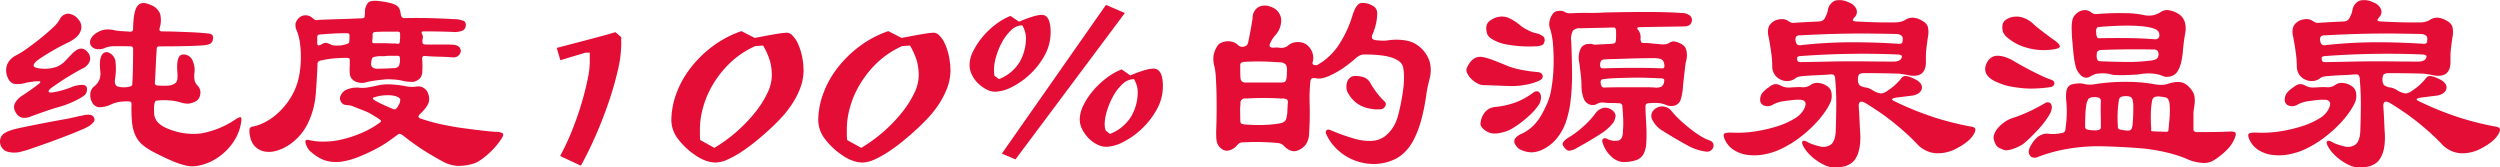 <svg xmlns="http://www.w3.org/2000/svg" width="630.051" height="42.18" viewBox="0 0 630.051 42.18">
  <g id="グループ_8022" data-name="グループ 8022" transform="translate(-580.757 -7017.58)">
    <path id="パス_27103" data-name="パス 27103" d="M604.449,7048.454a.936.936,0,0,1,0,.959,5.1,5.1,0,0,1-1.256,1.157,10.226,10.226,0,0,1-1.454.728q-1.19.53-2.843,1.189t-3.6,1.388q-1.95.728-3.735,1.355t-3.239,1.124a18.96,18.96,0,0,1-2.115.628,6.433,6.433,0,0,1-3.7,0,2.564,2.564,0,0,1-1.586-1.587,2.59,2.59,0,0,1,.43-2.578q.892-1.056,4.462-1.785,2.115-.461,5.024-1.024t5.421-1.025q1.586-.263,3.173-.627t2.38-.5a4.155,4.155,0,0,1,1.818-.1A1.307,1.307,0,0,1,604.449,7048.454Zm-1.454-16.328a2.334,2.334,0,0,1,.363,2.149,3.551,3.551,0,0,1-2.016,1.884q-1.125.6-3.107,1.785t-4.5,2.975q-.728.53-.727.925t1.256.2a21.935,21.935,0,0,0,4.429-1.256,7.471,7.471,0,0,1,3.008-.6q.892.133.959.86a1.912,1.912,0,0,1-.727,1.851,10.892,10.892,0,0,1-1.322.826q-.793.43-1.686.826t-1.718.694q-.828.3-1.355.43-1.455.4-3.371,1.058t-3.9,1.388a4.022,4.022,0,0,1-2.281.33,2.682,2.682,0,0,1-1.686-1.521,2.332,2.332,0,0,1-.165-1.983,5.035,5.035,0,0,1,2.016-2.115q.793-.529,1.653-1.124t1.652-1.19q1.322-.925,1.157-1.124t-1.62-.066q-.332.067-.859.132t-1.19.2a6.464,6.464,0,0,1-3.107.231,2.507,2.507,0,0,1-1.388-1.421,4.366,4.366,0,0,1-.232-3.339,4.607,4.607,0,0,1,2.347-2.412,22.552,22.552,0,0,0,2.776-1.752q1.718-1.222,3.4-2.577t3.041-2.645a7.84,7.84,0,0,0,1.686-2.017,2.453,2.453,0,0,1,2.115-1.487,3.525,3.525,0,0,1,2.645,1.487,2.778,2.778,0,0,1,.5,2.975q-.63,1.653-3.338,2.909-1.919.926-3.735,1.983t-3.272,2.049q-1.521,1.058-1.454,1.686t2.049.76a9.342,9.342,0,0,0,1.587,0,9.649,9.649,0,0,0,1.983-.4,3.48,3.48,0,0,0,.925-.429q.462-.3.925-.628.529-.528,1.058-1.09t1.057-1.091Q601.275,7029.813,602.995,7032.125Zm38.473,17.849a12,12,0,0,1-1.157,3.372,13.359,13.359,0,0,1-2.049,2.909,15.082,15.082,0,0,1-2.71,2.314,12.907,12.907,0,0,1-3.074,1.521,13.611,13.611,0,0,1-2.314.562,7.125,7.125,0,0,1-2.512-.132,19.551,19.551,0,0,1-3.239-1.058q-1.851-.76-4.561-2.148a15.51,15.51,0,0,1-3.173-2.016,6.916,6.916,0,0,1-1.818-2.413,10.593,10.593,0,0,1-.826-3.273,36.3,36.3,0,0,1-.132-4.594.585.585,0,0,0-.661-.661,11.042,11.042,0,0,0-2.248.1,8.2,8.2,0,0,0-2.049.562,6.889,6.889,0,0,1-3.239.793,2.188,2.188,0,0,1-1.719-1.189,3.781,3.781,0,0,1-.463-2.249,2.486,2.486,0,0,1,.859-1.718,4.5,4.5,0,0,0,1.421-1.786,4.4,4.4,0,0,0,.231-2.115q-.331-2.975.4-4.1a1.349,1.349,0,0,1,1.984-.463,2.753,2.753,0,0,1,1.421,1.95,15.573,15.573,0,0,1-.1,4.595q-.2,1.454.628,1.851a6.206,6.206,0,0,0,3.206,0,.624.624,0,0,0,.529-.661q.131-2.246.165-4.561t.033-4.231a.584.584,0,0,0-.661-.661q-2.379-.065-3.966-.033a6.3,6.3,0,0,0-2.314.364,3.819,3.819,0,0,1-2.413.33,2.018,2.018,0,0,1-1.322-.925,1.738,1.738,0,0,1,0-1.553,3.6,3.6,0,0,1,1.553-1.62,5.23,5.23,0,0,1,2.115-.793,6.97,6.97,0,0,1,2.446.2,11.62,11.62,0,0,0,1.752.2q1.156.068,2.083.133.727,0,.727-.661.065-4.493,1.091-5.817t3.338-.264a4.009,4.009,0,0,1,2.38,2.248,6.493,6.493,0,0,1-.133,3.636q-.2.793.661.793,1.785,0,3.636.066t3.438.132q1.587.067,2.81.166t1.818.165a1.563,1.563,0,0,1,.959.43,1.469,1.469,0,0,1,.1,1.091,1.412,1.412,0,0,1-.628,1.024,4.62,4.62,0,0,1-1.752.43q-1.653.134-4.429.2t-6.677.066q-.661,0-.661.595-.133,1.984-.232,4.23t-.231,4.364a.6.6,0,0,0,.595.661,17.46,17.46,0,0,0,2.81.034,3.3,3.3,0,0,0,1.586-.5,1.529,1.529,0,0,0,.661-1.059,7.947,7.947,0,0,0,.033-1.652q-.4-4.627,1.454-4.628a2.453,2.453,0,0,1,2.214,1.224,5.617,5.617,0,0,1,.628,3.338,5.957,5.957,0,0,0,.066,2.115,3.68,3.68,0,0,0,.793,1.257,2.4,2.4,0,0,1,.595,2.115,2.292,2.292,0,0,1-1.19,1.785,5.141,5.141,0,0,1-1.851.562,6.62,6.62,0,0,1-2.049-.364,13.75,13.75,0,0,0-2.644-.462,16.9,16.9,0,0,0-3.305.065q-.728.134-.595,2.91a3.71,3.71,0,0,0,1.025,2.644,7.376,7.376,0,0,0,2.479,1.521,16.37,16.37,0,0,0,8.263,1.19,22.432,22.432,0,0,0,8.594-3.438q1.19-.793,1.488-.627T641.468,7049.974Z" transform="translate(0 -1.215)" fill="#e30d36"/>
    <path id="パス_27104" data-name="パス 27104" d="M798.062,7024.471a1.386,1.386,0,0,1-.793,1.124,5.472,5.472,0,0,1-2.578.33q-1.653-.065-3.5-.1t-3.768-.033q-.728,0-.331.727a1.446,1.446,0,0,1,.132,1.124,2.49,2.49,0,0,0,0,1.19q.131.265.859.265h4.3q1.983,0,2.645.066,1.718.2,1.785,1.521a1.428,1.428,0,0,1-.5,1.123,1.765,1.765,0,0,1-1.487.529q-1.72-.133-3.471-.166t-3.338-.166c-.4-.043-.651-.01-.76.1a1.309,1.309,0,0,0-.165.827,17.663,17.663,0,0,1,.033,2.842,2.93,2.93,0,0,1-.43,1.653,3.078,3.078,0,0,1-1.884,1.09,10.347,10.347,0,0,1-3.008-.363,15.218,15.218,0,0,0-2.413-.265,10.912,10.912,0,0,0-2.215.066q-1.388.134-2.446.3a16.591,16.591,0,0,0-1.983.429,3.911,3.911,0,0,1-1.818-.033,2.794,2.794,0,0,1-1.752-1.157,2.59,2.59,0,0,1-.3-.859,12.232,12.232,0,0,1-.033-2.181V7033c0-.219-.056-.363-.165-.429a2.562,2.562,0,0,0-.959-.1q-1.058,0-2.446.1a23.9,23.9,0,0,0-2.776.363q-.662.133-.926.2a1.607,1.607,0,0,0-.694.3,1.465,1.465,0,0,0-.165.892q-.067,1.522-.165,3.207t-.231,3.4a20.709,20.709,0,0,1-2.215,8.4,13.785,13.785,0,0,1-4.594,5.09,10.831,10.831,0,0,1-3.536,1.554,6.144,6.144,0,0,1-2.975,0,4.435,4.435,0,0,1-2.148-1.321,4.815,4.815,0,0,1-1.123-2.414,5.3,5.3,0,0,1-.132-1.917.88.88,0,0,1,.727-.529,11.38,11.38,0,0,0,3.041-1.059,14.8,14.8,0,0,0,3.074-2.082,18.072,18.072,0,0,0,2.743-3.008,16.9,16.9,0,0,0,2.049-3.7,16.287,16.287,0,0,0,.925-3.339,24.837,24.837,0,0,0,.364-3.867,27.324,27.324,0,0,0-.2-3.834,12.982,12.982,0,0,0-.826-3.3,3.165,3.165,0,0,1-.3-1.852,2.923,2.923,0,0,1,.958-1.454,2.3,2.3,0,0,1,1.488-.562,2.591,2.591,0,0,1,1.686.562,3.562,3.562,0,0,0,.628.5,1.1,1.1,0,0,0,.892.1q2.71-.132,5.388-.2t5.322-.2a1.764,1.764,0,0,0,.892-.132.766.766,0,0,0,.166-.595,2,2,0,0,1,.033-.331,2.889,2.889,0,0,0,.033-.463,3.441,3.441,0,0,1,.892-2.511q.759-.6,3.074-.265a23.215,23.215,0,0,1,2.38.43,5.758,5.758,0,0,1,1.487.562,1.983,1.983,0,0,1,.793.793,4.532,4.532,0,0,1,.364,1.19,2.211,2.211,0,0,0,.33,1.058,1.026,1.026,0,0,0,.727.2q3.9-.065,7.007.033t5.222.231a6.719,6.719,0,0,1,2.71.5A1.227,1.227,0,0,1,798.062,7024.471Zm9.188,28.095a16.526,16.526,0,0,1-1.686,2.28,21.042,21.042,0,0,1-1.983,1.983,18.438,18.438,0,0,1-1.983,1.521,5.877,5.877,0,0,1-1.752.826,13.375,13.375,0,0,1-4.033.5,9.034,9.034,0,0,1-3.768-1.223q-3.372-1.849-5.619-3.371t-3.967-2.909q-.991-.793-1.388-.463-1.323.992-2.611,1.884a24.261,24.261,0,0,1-2.413,1.488,45.591,45.591,0,0,1-5.156,2.413,19.526,19.526,0,0,1-3.9,1.09,9.721,9.721,0,0,1-3.206,0,7.779,7.779,0,0,1-2.611-.924,13.54,13.54,0,0,1-2.181-1.554,3.955,3.955,0,0,1-.925-1.223q-.53-1.124-.364-1.521t1.091-.133a15.085,15.085,0,0,0,3.537.331,18.427,18.427,0,0,0,4.2-.462,28.5,28.5,0,0,0,4.991-1.586,21.89,21.89,0,0,0,4.858-2.71,1.049,1.049,0,0,0,.364-.4c.022-.088-.122-.242-.43-.463q-.661-.462-1.223-.793t-1.223-.727a14.321,14.321,0,0,0-1.719-.761q-1.125-.429-2.446-.958a3.456,3.456,0,0,0-1.223-.3,4.859,4.859,0,0,1-1.091-.166,1.622,1.622,0,0,1-.859-.925,1.405,1.405,0,0,1,.033-1.355,2.839,2.839,0,0,1,1.091-1.289,6.385,6.385,0,0,1,3.768-.661,8.284,8.284,0,0,0,1.818-.066q.892-.133,3.008-.6a11.925,11.925,0,0,1,3.14-.166,24.208,24.208,0,0,1,3.867.5,8.324,8.324,0,0,0,2.578,0,2.318,2.318,0,0,1,1.554.331,2.518,2.518,0,0,1,1.157,1.322,3.948,3.948,0,0,1,.265,2.148,5.221,5.221,0,0,1-1.124,1.95,7.54,7.54,0,0,1-.562.628l-.628.628q-.793.793.331,1.124a44.354,44.354,0,0,0,5.156,1.421q2.643.563,4.958.893,2.975.4,5.222.661t3.5.33a3.263,3.263,0,0,1,1.719.364Q807.712,7051.772,807.25,7052.565Zm-38.473-25.781a.542.542,0,0,0-.132-.4,1.209,1.209,0,0,0-.727-.132q-1.918,0-3.536.1t-3.14.231q-.6,0-.595.727v1.322c0,.441.088.673.264.693a2.133,2.133,0,0,0,.991-.363,1.72,1.72,0,0,1,1.058-.265,3.809,3.809,0,0,1,1.19.463,3.95,3.95,0,0,0,1.62.2,6.644,6.644,0,0,0,2.346-.4q.528-.132.595-.5A12.766,12.766,0,0,0,768.777,7026.785Zm12.692,5.685c0-.22-.056-.364-.165-.43a1.789,1.789,0,0,0-.76-.1H778.99a7.08,7.08,0,0,0-1.091.066,6.494,6.494,0,0,1-1.157.033,5.153,5.153,0,0,0-1.289.1,2,2,0,0,0-.893.3,2.7,2.7,0,0,0-.3,1.157,1.356,1.356,0,0,0,.232,1.19,2.034,2.034,0,0,0,1.487.4q1.123,0,1.983-.033t1.983-.1a1.519,1.519,0,0,0,1.289-.562A4.131,4.131,0,0,0,781.469,7032.469Zm.066-5.817a1.053,1.053,0,0,0-.132-.661,1.386,1.386,0,0,0-.793-.132H778q-1.288,0-2.545.066-.86,0-.86.661v.627a7.276,7.276,0,0,1-.066.827c-.044.354-.023.562.066.628a.8.8,0,0,0,.463.1h1.983q1.057,0,2.38.066h.628a3.259,3.259,0,0,1,.628.066q.528.067.661-.1a1.571,1.571,0,0,0,.132-.826,3.418,3.418,0,0,0,.066-.661Zm-.463,17.848a2.6,2.6,0,0,0,.5-1.52q-.1-.462-.959-.794a6.968,6.968,0,0,0-2.512-.3,10.26,10.26,0,0,0-3.041.5c-.309.089-.441.2-.4.331s.242.309.595.529q.925.531,2.016,1.024t2.479,1.091a.845.845,0,0,0,.661,0A2.165,2.165,0,0,0,781.073,7044.5Z" transform="translate(-99.94 -0.302)" fill="#e30d36"/>
    <path id="パス_27105" data-name="パス 27105" d="M960.429,7041.757a30.038,30.038,0,0,1-.892,6.577,81.151,81.151,0,0,1-2.347,8.1q-1.455,4.231-3.272,8.362t-3.669,7.438l-5.222-2.446a61.818,61.818,0,0,0,3.107-6.677q1.388-3.5,2.347-6.775t1.487-5.917a22.388,22.388,0,0,0,.529-4.033v-2.644h-1.058q-1.521.464-2.875.86t-3.47,1.058l-.926-3.107q2.247-.595,4.165-1.091T952,7040.5q1.751-.461,3.47-.925t3.5-.991l1.454,1.255Z" transform="translate(-223.107 -12.895)" fill="#e30d36"/>
    <path id="パス_27106" data-name="パス 27106" d="M1052.31,7048.012a12.684,12.684,0,0,1-.826,4.23,21.37,21.37,0,0,1-2.809,5.09,20.278,20.278,0,0,1-1.719,2.115q-1.19,1.323-2.81,2.843t-3.5,3.074a46.23,46.23,0,0,1-3.768,2.81,25.8,25.8,0,0,1-3.636,2.049,7.754,7.754,0,0,1-3.14.793,7.573,7.573,0,0,1-2.413-.463,10.653,10.653,0,0,1-2.743-1.454,17.452,17.452,0,0,1-4.165-3.9,7.8,7.8,0,0,1-1.785-4.825,19.609,19.609,0,0,1,1.19-6.545,23.952,23.952,0,0,1,3.47-6.412,28.877,28.877,0,0,1,5.553-5.553,26.457,26.457,0,0,1,7.437-3.967l3.372,1.719q4.031-.793,5.784-1.058a19.858,19.858,0,0,1,2.347-.265,2.13,2.13,0,0,1,1.421.761,7.062,7.062,0,0,1,1.355,2.049,15.275,15.275,0,0,1,.991,3.074A17.653,17.653,0,0,1,1052.31,7048.012Zm-8,1.19a13.952,13.952,0,0,0-.462-3.8,18.993,18.993,0,0,0-1.719-3.867l-1.983.132a22.322,22.322,0,0,0-6.578,4.462,25.935,25.935,0,0,0-4.33,5.619,23.117,23.117,0,0,0-2.347,5.751,20.516,20.516,0,0,0-.694,4.792v1.455q0,.728.066,1.587l3.57,1.983a38.481,38.481,0,0,0,10.345-9.024,24.816,24.816,0,0,0,3.041-4.825A10.25,10.25,0,0,0,1044.311,7049.2Z" transform="translate(-269.045 -12.473)" fill="#e30d36"/>
    <path id="パス_27107" data-name="パス 27107" d="M1148.2,7048.012a12.686,12.686,0,0,1-.826,4.23,21.375,21.375,0,0,1-2.809,5.09,20.262,20.262,0,0,1-1.719,2.115q-1.19,1.323-2.809,2.843t-3.5,3.074a46.3,46.3,0,0,1-3.768,2.81,25.777,25.777,0,0,1-3.636,2.049,7.752,7.752,0,0,1-3.14.793,7.576,7.576,0,0,1-2.413-.463,10.66,10.66,0,0,1-2.744-1.454,17.455,17.455,0,0,1-4.165-3.9,7.8,7.8,0,0,1-1.785-4.825,19.611,19.611,0,0,1,1.19-6.545,23.947,23.947,0,0,1,3.47-6.412,28.864,28.864,0,0,1,5.553-5.553,26.449,26.449,0,0,1,7.437-3.967l3.371,1.719q4.032-.793,5.784-1.058a19.87,19.87,0,0,1,2.347-.265,2.129,2.129,0,0,1,1.421.761,7.06,7.06,0,0,1,1.355,2.049,15.275,15.275,0,0,1,.992,3.074A17.654,17.654,0,0,1,1148.2,7048.012Zm-8,1.19a13.946,13.946,0,0,0-.463-3.8,18.991,18.991,0,0,0-1.719-3.867l-1.983.132a22.327,22.327,0,0,0-6.578,4.462,25.943,25.943,0,0,0-4.33,5.619,23.126,23.126,0,0,0-2.347,5.751,20.526,20.526,0,0,0-.694,4.792v1.455q0,.728.066,1.587l3.569,1.983a38.458,38.458,0,0,0,10.346-9.024,24.8,24.8,0,0,0,3.041-4.825A10.247,10.247,0,0,0,1140.2,7049.2Z" transform="translate(-327.912 -12.473)" fill="#e30d36"/>
    <path id="パス_27108" data-name="パス 27108" d="M1234.1,7027.65a11.9,11.9,0,0,1-1.487,5.816,19.457,19.457,0,0,1-8.264,8,9.785,9.785,0,0,1-4.2,1.19,4.766,4.766,0,0,1-2.248-.595,9.141,9.141,0,0,1-2.082-1.521,7.531,7.531,0,0,1-1.554-2.148,5.749,5.749,0,0,1-.595-2.545,7.738,7.738,0,0,1,.926-3.437,18.879,18.879,0,0,1,2.38-3.6,19.452,19.452,0,0,1,3.305-3.14,15.9,15.9,0,0,1,3.7-2.115l2.182,1.454a28.6,28.6,0,0,1,3.867-1.42,8.532,8.532,0,0,1,1.818-.3Q1234.1,7023.288,1234.1,7027.65Zm-6.214,1.455a6.5,6.5,0,0,0-.926-3.173,4.013,4.013,0,0,0-2.809,1.223,12.219,12.219,0,0,0-2.248,2.942,17.387,17.387,0,0,0-1.521,3.669,12.363,12.363,0,0,0-.562,3.338c0,.222.01.475.033.76a6.125,6.125,0,0,0,.1.76l1.124.859a10.558,10.558,0,0,0,5.288-4.429A12.2,12.2,0,0,0,1227.889,7029.1Zm24.922-6.281-27.566,36.887-3.437-1.455,26.244-37.482Zm9.585,18.443a11.873,11.873,0,0,1-1.553,5.884,20.074,20.074,0,0,1-3.768,4.859,19.67,19.67,0,0,1-4.66,3.305,9.872,9.872,0,0,1-4.3,1.223,5.153,5.153,0,0,1-2.314-.6,7.859,7.859,0,0,1-2.148-1.586,9.2,9.2,0,0,1-1.586-2.215,5.36,5.36,0,0,1-.628-2.479,8.264,8.264,0,0,1,.926-3.57,17.313,17.313,0,0,1,2.446-3.7,21.348,21.348,0,0,1,3.4-3.207,15.449,15.449,0,0,1,3.8-2.148l2.182,1.521a31.077,31.077,0,0,1,3.933-1.422,8.68,8.68,0,0,1,1.884-.3Q1262.4,7036.839,1262.4,7041.268Zm-6.346,1.521a5.775,5.775,0,0,0-.231-1.686,9.052,9.052,0,0,0-.694-1.62,4.239,4.239,0,0,0-2.875,1.223,11.578,11.578,0,0,0-2.347,3.008,19.229,19.229,0,0,0-1.586,3.735,11.9,11.9,0,0,0-.595,3.4,5.665,5.665,0,0,0,.066.793,3.389,3.389,0,0,0,.2.793l1.057.86a10.8,10.8,0,0,0,5.421-4.5A12.155,12.155,0,0,0,1256.05,7042.789Z" transform="translate(-388.566 -1.961)" fill="#e30d36"/>
    <path id="パス_27109" data-name="パス 27109" d="M1427.425,7037.952q-.265,1.124-.529,2.214a25.715,25.715,0,0,0-.463,2.545,49.165,49.165,0,0,1-1.322,6.479,24.938,24.938,0,0,1-1.818,4.727,12.39,12.39,0,0,1-2.247,3.14,9.332,9.332,0,0,1-2.479,1.785,12.342,12.342,0,0,1-5.387,1.223,13.6,13.6,0,0,1-5.024-.991,13.313,13.313,0,0,1-4.165-2.678,11.7,11.7,0,0,1-2.744-3.834.869.869,0,0,1,.033-.958q.3-.363.958-.1a53.082,53.082,0,0,0,5.851,2.116,13.944,13.944,0,0,0,4.5.627,6.168,6.168,0,0,0,3.371-1.123,9.1,9.1,0,0,0,2.546-3.074,11.147,11.147,0,0,0,.859-2.347q.4-1.488.727-3.173t.529-3.272a21.75,21.75,0,0,0,.2-2.578,15.01,15.01,0,0,0-.231-3.106,3.013,3.013,0,0,0-1.62-1.785q-2.248-1.323-8.131-1.322a2.771,2.771,0,0,0-1.256.3,4.35,4.35,0,0,0-1.124.827,36.015,36.015,0,0,1-2.975,2.313,22.45,22.45,0,0,1-3.57,1.983,8.357,8.357,0,0,1-1.586.528,3.926,3.926,0,0,1-1.586.066,2.227,2.227,0,0,0-1.091,0q-.364.132-.43.858a44.84,44.84,0,0,0-.165,5.917q.1,3.406-.166,7.5a5.257,5.257,0,0,1-.727,2.28,4.487,4.487,0,0,1-2.115,1.62,2.336,2.336,0,0,1-1.653.066,3.96,3.96,0,0,1-1.785-1.189,2.788,2.788,0,0,0-.727-.529,3.412,3.412,0,0,0-1.19-.265q-1.521-.132-3.6-.2t-4.66.066a2.28,2.28,0,0,0-1.025.165,2.825,2.825,0,0,0-.694.628,3.836,3.836,0,0,1-2.049,1.256,2.08,2.08,0,0,1-1.785-.4,3.344,3.344,0,0,1-.793-.793,3.038,3.038,0,0,1-.4-.859,5.134,5.134,0,0,1-.165-1.157q-.034-.694-.033-1.686.065-1.321.1-3.735t0-4.892q-.034-2.479-.165-4.595a19.1,19.1,0,0,0-.331-2.908,6.98,6.98,0,0,1-.264-2.908,6.662,6.662,0,0,1,.991-2.446,1.931,1.931,0,0,1,.926-.761,4.3,4.3,0,0,1,1.388-.363,4.073,4.073,0,0,1,1.454.133,3.128,3.128,0,0,1,1.256.661,1.647,1.647,0,0,0,1.322.594,2.141,2.141,0,0,0,.991-.363,1.46,1.46,0,0,0,.4-.76q.4-1.917.694-3.569t.43-2.578a3.1,3.1,0,0,1,1.553-2.81,3.676,3.676,0,0,1,2.942-.033,3.746,3.746,0,0,1,2.677,2.942,5.48,5.48,0,0,1-1.421,4.2q-.331.4-.628.794a3.269,3.269,0,0,0-.43.727q-.53.927-.4,1.29t.859.363a4.424,4.424,0,0,0,.694-.033,3.367,3.367,0,0,1,.76.033,3.087,3.087,0,0,0,1.355-.033,2.059,2.059,0,0,0,.958-.5,3.593,3.593,0,0,1,2.215-.859,3.987,3.987,0,0,1,2.214.463,4.236,4.236,0,0,1,1.719,2.215,3.9,3.9,0,0,1,.066,2.347.5.5,0,0,0,.364.727,1.256,1.256,0,0,0,1.157-.2,15.707,15.707,0,0,0,4.793-4.463,28.683,28.683,0,0,0,3.8-8.1q.858-2.511,1.917-2.81a4.468,4.468,0,0,1,2.909.562,2.1,2.1,0,0,1,1.322,1.884,12.9,12.9,0,0,1-.529,3.6c-.089.309-.188.618-.3.926s-.21.572-.3.792a1.5,1.5,0,0,0-.165,1.124q.164.333,1.091.464.726.066,1.454.1a7.981,7.981,0,0,0,1.587-.1,13.935,13.935,0,0,1,4.76.132,7.008,7.008,0,0,1,3.306,1.719,7.777,7.777,0,0,1,2.346,3.669A8.373,8.373,0,0,1,1427.425,7037.952Zm-35.9,7.007q.131-.858-.165-1.124a2.266,2.266,0,0,0-1.355-.265q-2.182-.13-4.528-.132t-4.528.132a1.107,1.107,0,0,0-1.322,1.322,13.287,13.287,0,0,0-.1,2.05q.032.926.033,1.851c0,.617.088.981.265,1.09a2.833,2.833,0,0,0,1.124.231,40.529,40.529,0,0,0,4.825.1,29.5,29.5,0,0,0,3.636-.363,2.949,2.949,0,0,0,1.355-.529,2.1,2.1,0,0,0,.5-1.256,5.647,5.647,0,0,0,.165-1.256Q1391.462,7046.016,1391.529,7044.959Zm-.2-8.727a2.135,2.135,0,0,0-.3-1.223,2.008,2.008,0,0,0-1.422-.562q-1.72-.13-4.032-.2t-4.561.066a2.465,2.465,0,0,0-1.256.265,1.148,1.148,0,0,0-.2.793v1.455q0,.728.066,1.454a1.347,1.347,0,0,0,.4,1.024,1.878,1.878,0,0,0,1.057.23h8.528a5.013,5.013,0,0,0,.925-.065.687.687,0,0,0,.5-.4,3.011,3.011,0,0,0,.231-.991Q1391.33,7037.423,1391.331,7036.232Zm24.658,8.132a.9.9,0,0,1,.1,1.156,1.4,1.4,0,0,1-1.223.76,10.147,10.147,0,0,1-4.594-.76,7.537,7.537,0,0,1-3.471-3.206,2.832,2.832,0,0,1-.463-1.354,3.994,3.994,0,0,1,.132-1.455,2.37,2.37,0,0,1,.727-1.157,1.938,1.938,0,0,1,1.322-.462,6.436,6.436,0,0,1,2.281.363,3.018,3.018,0,0,1,1.553,1.421,22.4,22.4,0,0,0,1.554,2.347A17.67,17.67,0,0,0,1415.988,7044.364Z" transform="translate(-486.233 -1.157)" fill="#e30d36"/>
    <path id="パス_27110" data-name="パス 27110" d="M1556.037,7042.367a14.574,14.574,0,0,1-3.536.958,17.451,17.451,0,0,1-4.066.232q-.4,0-1.19-.033t-1.719-.066q-.927-.032-1.785-.067t-1.322-.032a3.6,3.6,0,0,1-1.752-.5,6.461,6.461,0,0,1-1.553-1.19,4.622,4.622,0,0,1-.959-1.421,1.479,1.479,0,0,1-.033-1.257q1.52-3.37,4.3-2.644a16.441,16.441,0,0,1,2.38.727q1.191.463,2.512.992a18.766,18.766,0,0,0,4.33,1.387,34.128,34.128,0,0,0,4.263.6q1.19.133,1.322.958T1556.037,7042.367Zm.33,5.751a15.125,15.125,0,0,1-1.884,2.314,27.127,27.127,0,0,1-4.594,3.636,8.582,8.582,0,0,1-2.677,1.156,7.248,7.248,0,0,1-2.677.3,4.323,4.323,0,0,1-2.148-1.025q-.959-.825-.826-1.553a5.029,5.029,0,0,1,1.057-2.71,3.789,3.789,0,0,1,2.71-1.388,21.65,21.65,0,0,0,5.124-1.157,18.528,18.528,0,0,0,4.528-2.545,1.284,1.284,0,0,1,.826-.231.916.916,0,0,1,.694.4,1.958,1.958,0,0,1,.3,1.057A4.111,4.111,0,0,1,1556.368,7048.118Zm1.322-15.8a1.324,1.324,0,0,1-.562.926,4.63,4.63,0,0,1-1.884.331,30.694,30.694,0,0,1-6.842-.43,10.518,10.518,0,0,1-4.2-1.554,2.615,2.615,0,0,1-.958-1.124,4.693,4.693,0,0,1-.232-1.653,2.063,2.063,0,0,1,.827-1.619,5.282,5.282,0,0,1,2.149-1.025,4.533,4.533,0,0,1,2.479.166,12.78,12.78,0,0,1,3.338,2.148,12.091,12.091,0,0,0,1.718,1.024,9.642,9.642,0,0,0,1.719.694,4.891,4.891,0,0,1,2.181.925A1.364,1.364,0,0,1,1557.69,7032.318Zm37.151-5.354a1.726,1.726,0,0,1-.562,1.223,2.638,2.638,0,0,1-1.289.363q-3.24.067-6.049.1t-5.454.1q-.331,0-.4.2a.3.3,0,0,0,.066.33,2.9,2.9,0,0,1,.727,2.313,1.886,1.886,0,0,0,.166.893q.164.3.826.231a17.369,17.369,0,0,1,1.884.132,16.411,16.411,0,0,0,1.686.132,5.623,5.623,0,0,0,1.388.1,2.546,2.546,0,0,0,1.256-.364,2.069,2.069,0,0,1,1.421-.363,6.033,6.033,0,0,1,1.884.76,2.432,2.432,0,0,1,1.091,1.686,5.3,5.3,0,0,1-.1,2.413,8.658,8.658,0,0,0-.231,1.289c-.066.552-.132,1.124-.2,1.719s-.132,1.19-.2,1.785-.122,1.091-.165,1.488a13.525,13.525,0,0,1-.628,3.636,2.286,2.286,0,0,1-1.554,1.388,3.373,3.373,0,0,1-2.314-.265,6.326,6.326,0,0,0-1.851-.4,15.159,15.159,0,0,0-2.38.066q-.729,0-.728.793,0,1.125.066,2.314t.132,2.379a39.079,39.079,0,0,1,0,4.562,6.6,6.6,0,0,1-.727,2.809,3.269,3.269,0,0,1-1.752,1.454,9.508,9.508,0,0,1-2.942.5,3.6,3.6,0,0,1-1.554-.231,5.3,5.3,0,0,1-1.586-.925,7.71,7.71,0,0,1-1.388-1.521,7.968,7.968,0,0,1-1.025-2.082q-.265-.727.066-1.058a.773.773,0,0,1,.926-.066,4.559,4.559,0,0,0,2.975.462q1.123-.33,1.123-2.38a23.5,23.5,0,0,0,.066-3.041q-.067-1.519-.2-3.173a.77.77,0,0,0-.859-.793q-1.058-.065-2.082-.066a13.744,13.744,0,0,1-1.95-.132,2.852,2.852,0,0,0-1.454.33,2.128,2.128,0,0,1-.893.3,2.789,2.789,0,0,1-.76-.033,2.573,2.573,0,0,1-1.719-1.488,9.132,9.132,0,0,1-.595-3.4q0-.331-.033-1.058c-.023-.484-.066-1-.132-1.554s-.132-1.1-.2-1.653-.122-1-.165-1.355a5.569,5.569,0,0,1,.265-3.537,2.187,2.187,0,0,1,1.851-1.29,5.778,5.778,0,0,0,.595-.033,1.4,1.4,0,0,1,.661.1,2.334,2.334,0,0,0,.793.1,4.934,4.934,0,0,1,.595-.033q.925-.065,1.818-.1t1.62-.1q.925,0,.991-.727a9.764,9.764,0,0,0,.066-1.19v-1.124q0-1.057-.595-1.058-1.984.067-4.032.1t-4.363.1a2.376,2.376,0,0,0-1.884.595,4.543,4.543,0,0,0-.43,2.709q.2,4.76.2,8.528a51.434,51.434,0,0,1-.4,6.743,25.3,25.3,0,0,1-1.223,5.255,13.1,13.1,0,0,1-2.347,4.066,10.5,10.5,0,0,1-3.206,2.545,6.958,6.958,0,0,1-3.008.827,6.851,6.851,0,0,1-2.545-.562,2.917,2.917,0,0,1-1.488-1.289,1.391,1.391,0,0,1-.165-1.586,4.018,4.018,0,0,1,1.686-1.255,10.185,10.185,0,0,0,3.6-2.745,13.639,13.639,0,0,0,1.454-2.114q.694-1.224,1.421-2.876a15.233,15.233,0,0,0,1.025-3.7,38.1,38.1,0,0,0,.529-5.223,50.421,50.421,0,0,0-.1-5.487,18.48,18.48,0,0,0-.859-4.627,2.66,2.66,0,0,1-.1-1.255,5.356,5.356,0,0,1,.363-1.29,3.6,3.6,0,0,1,.661-1.057,1.448,1.448,0,0,1,.793-.5,4.959,4.959,0,0,1,1.19-.1,2.222,2.222,0,0,1,.992.363,3.049,3.049,0,0,0,1.256.265q2.445-.132,4.462-.1t4.2-.1q2.644-.066,5.388-.1t5.288-.033q2.544,0,4.825.066t4.066.2a2.967,2.967,0,0,1,1.917.628A1.385,1.385,0,0,1,1594.841,7026.964Zm-19.832,25.847a11.841,11.841,0,0,1-3.173,2.81q-2.248,1.487-5.949,3.537a4.335,4.335,0,0,1-2.083.727q-.629-.066-1.355-1.124-.728-.925,1.256-2.181a22.321,22.321,0,0,0,3.47-2.545,21.734,21.734,0,0,0,3.272-3.471,3.372,3.372,0,0,1,2.148-1.487,2.647,2.647,0,0,1,2.083.562,1.943,1.943,0,0,1,.925,1.389A4.168,4.168,0,0,1,1575.01,7052.812Zm12.891-14.477q-.134-1.19-.761-1.487a4.8,4.8,0,0,0-1.95-.3q-1.19,0-3.074.033t-3.8.1q-1.918.066-3.5.1t-2.116.1q-.927.066-.991,1.124-.133,1.124.661,1.124,3.966-.133,7.9-.133t7.106.133Q1587.967,7039.128,1587.9,7038.334Zm-.066,4.1q.2-.726-.661-.792-1.653-.065-3.537-.133t-3.834-.033q-1.95.035-3.834.1t-3.47.265q-.793.067-.661.992a1.925,1.925,0,0,0,.331.926.912.912,0,0,0,.661.2q1.785-.065,3.768-.066h6.875q1.388,0,1.983.066a3.428,3.428,0,0,0,1.653-.2A1.73,1.73,0,0,0,1587.834,7042.433Zm11.5,14.874a1.321,1.321,0,0,1,.826.694,1.3,1.3,0,0,1,.066.992,1.755,1.755,0,0,1-.661.859,1.641,1.641,0,0,1-1.289.231,12.8,12.8,0,0,1-4.693-1.62q-2.645-1.421-6.016-3.537a6.667,6.667,0,0,1-2.644-2.71,2.058,2.058,0,0,1,.066-2.313,2.939,2.939,0,0,1,2.446-1.19,3.159,3.159,0,0,1,2.38,1.322,24.574,24.574,0,0,0,2.38,2.446q1.322,1.189,2.611,2.181a23.554,23.554,0,0,0,2.479,1.686A10.091,10.091,0,0,0,1599.337,7057.307Z" transform="translate(-587.677 -4.317)" fill="#e30d36"/>
    <path id="パス_27111" data-name="パス 27111" d="M1732.9,7043.207a14.344,14.344,0,0,1-1.422,2.512,24.09,24.09,0,0,1-2.611,3.174,33.284,33.284,0,0,1-3.636,3.239,26.773,26.773,0,0,1-4.429,2.776,17.217,17.217,0,0,1-4.528,1.554,13.411,13.411,0,0,1-4.264.165,8.59,8.59,0,0,1-3.5-1.223,6.088,6.088,0,0,1-2.314-2.677q-.463-1.056-.165-1.421t2.083-.3a29.232,29.232,0,0,0,6.082-.363,36.607,36.607,0,0,0,5.388-1.289,19.516,19.516,0,0,0,4.131-1.851,6.181,6.181,0,0,0,2.314-2.182q.726-1.321.463-1.917a1.156,1.156,0,0,0-1.057-.662,9.224,9.224,0,0,0-1.554,0q-.892.067-2.81.331a7.588,7.588,0,0,0-1.355.3,7.067,7.067,0,0,0-1.355.562,2.592,2.592,0,0,1-2.248.265,1.546,1.546,0,0,1-.991-1.719,2.882,2.882,0,0,1,.463-1.388,6.969,6.969,0,0,1,1.718-1.521,3.358,3.358,0,0,1,1.52-.793,2.552,2.552,0,0,1,1.389.331,5.157,5.157,0,0,0,1.091.43,4.59,4.59,0,0,0,1.025.1q1.189-.064,2.049-.1a11.338,11.338,0,0,1,1.52.033,3.259,3.259,0,0,0,2.049-.661,2.627,2.627,0,0,1,1.719-.43,4.367,4.367,0,0,1,2.248.76,2.355,2.355,0,0,1,1.157,1.652A4.406,4.406,0,0,1,1732.9,7043.207Zm36.094,8.131a6.98,6.98,0,0,1-1.52,1.785,15.123,15.123,0,0,1-2.71,1.785,9.912,9.912,0,0,1-5.354,1.29,7.138,7.138,0,0,1-4.76-2.347q-1.587-1.652-3.074-2.975t-2.975-2.512q-1.487-1.19-3.107-2.314t-3.537-2.313q-2.181-1.388-1.983.86.131,1.917.2,3.569t.132,2.578q.33,4.561-1.223,6.908t-5.784,2.083a5.667,5.667,0,0,1-1.983-.562,13.546,13.546,0,0,1-2.082-1.223,12.109,12.109,0,0,1-1.884-1.653,8.729,8.729,0,0,1-1.322-1.785q-.531-.991-.232-1.321t1.157.131a6.845,6.845,0,0,0,1.388.628,16.674,16.674,0,0,0,1.719.5,3.319,3.319,0,0,0,2.909-.463q1.057-.858,1.19-3.3.132-3.833.133-6.975t-.264-6.115a1.9,1.9,0,0,0-.3-1.091,1.384,1.384,0,0,0-1.025-.165q-1.653.133-3.437.2t-3.834.265a4.532,4.532,0,0,0-.827.165,2.1,2.1,0,0,0-.628.364,3.277,3.277,0,0,1-1.785.661,3.921,3.921,0,0,1-1.884-.331,3.756,3.756,0,0,1-1.52-1.256,3.714,3.714,0,0,1-.628-2.248,26.337,26.337,0,0,0-.3-3.569q-.3-2.115-.628-3.769a4.418,4.418,0,0,1,.066-2.578,3.518,3.518,0,0,1,1.653-1.52,4.757,4.757,0,0,1,1.719-.331,2.643,2.643,0,0,1,1.586.529,7.535,7.535,0,0,0,.694.363,2.392,2.392,0,0,0,.959.033q1.917-.131,3.371-.2t2.711-.132a1.653,1.653,0,0,0,1.586-1.191,4.722,4.722,0,0,0,.595-1.652,3.093,3.093,0,0,1,1.851-2.413,4.943,4.943,0,0,1,3.371.43,3.354,3.354,0,0,1,1.917,1.585,1.9,1.9,0,0,1-.4,2.182q-.464.529-.43.76c.022.155.275.254.76.3q3.966.2,6.247.231t3.5,0a6.7,6.7,0,0,0,1.719-.2,6.778,6.778,0,0,0,.892-.364,3.39,3.39,0,0,1,2.016-.627,4.982,4.982,0,0,1,2.281.76,2.908,2.908,0,0,1,1.454,1.454,6.241,6.241,0,0,1,0,2.909q-.133.991-.231,1.751t-.166,1.421q-.066.662-.066,1.322v1.521q0,4.033-4.032,3.437-.662-.132-1.389-.264t-1.388-.2q-2.182-.065-4.528-.1t-4.2-.033a2.3,2.3,0,0,0-1.322.331,2.25,2.25,0,0,0-.264,1.388,1.824,1.824,0,0,0,.4,1.322,3.28,3.28,0,0,0,1.719.595,4.855,4.855,0,0,1,1.454.6,5.036,5.036,0,0,0,2.281.892,3.329,3.329,0,0,0,1.686-.76,12.814,12.814,0,0,0,1.917-1.487,15.824,15.824,0,0,0,1.124-1.157,4.434,4.434,0,0,1,.628-.728,1.059,1.059,0,0,1,.727-.264,3.337,3.337,0,0,1,1.025.2,12.443,12.443,0,0,1,1.52.661,3.264,3.264,0,0,1,1.454,1.256,1.568,1.568,0,0,1,.1,1.289,2.087,2.087,0,0,1-.958,1.058,3.7,3.7,0,0,1-1.652.5l-1.851.231q-.793.1-1.917.231-.992.2-1.058.43t.859.628a78.361,78.361,0,0,0,9.751,3.933,75.814,75.814,0,0,0,9.023,2.281q1.057.133,1.289.529T1768.989,7051.338Zm-17.981-23.534q.131-.925-.3-1.256a2.2,2.2,0,0,0-1.157-.4q-3.372-.065-6.148-.1t-5.553,0q-2.777.034-5.751.132t-6.743.3a1.663,1.663,0,0,0-1.124.264,1.242,1.242,0,0,0-.2.992,1.748,1.748,0,0,0,.43,1.091,1.607,1.607,0,0,0,1.157.1,120.424,120.424,0,0,1,12.031-.694q5.817-.032,12.164.364a1.59,1.59,0,0,0,.959-.1A.817.817,0,0,0,1751.008,7027.8Zm-.2,4.165a.412.412,0,0,0-.132-.463,2.415,2.415,0,0,0-.925-.2,212.335,212.335,0,0,0-24.393.4,1.891,1.891,0,0,0-.826.2q-.166.133-.1.6a.934.934,0,0,0,.231.594,1.752,1.752,0,0,0,.892.133q3.833-.065,6.809-.133t5.619-.066q2.644,0,5.255.034t5.652.032Q1750.611,7033.027,1750.81,7031.969Z" transform="translate(-690.76 0)" fill="#e30d36"/>
    <path id="パス_27112" data-name="パス 27112" d="M1893.045,7041.637q1.123.332,1.025,1.091t-1.223.893q-1.323.2-3.338.3a22.977,22.977,0,0,1-3.735-.1q-1.19-.132-2.016-.264t-1.52-.3a11.292,11.292,0,0,1-1.322-.4q-.63-.231-1.422-.562-3.835-1.719-2.512-4.694a3.617,3.617,0,0,1,1.091-1.388,2.7,2.7,0,0,1,1.686-.529,6.448,6.448,0,0,1,2.016.363,11.261,11.261,0,0,1,2.281,1.091q.66.4,1.851,1.058t2.545,1.355q1.354.694,2.578,1.256A20.471,20.471,0,0,0,1893.045,7041.637Zm-.265,8.99a22.929,22.929,0,0,1-1.917,2.678,42.03,42.03,0,0,1-4.165,4.2,4.966,4.966,0,0,1-1.223.859,13.869,13.869,0,0,1-1.554.694,7.129,7.129,0,0,1-1.487.4,2.123,2.123,0,0,1-1.025-.033,11.208,11.208,0,0,1-1.124-.463,2.4,2.4,0,0,1-.628-.43,2.1,2.1,0,0,1-.4-.562,7.355,7.355,0,0,1-.364-.925,2.146,2.146,0,0,1,0-1.488,4.852,4.852,0,0,1,.926-1.619,8.827,8.827,0,0,1,1.62-1.488,7.886,7.886,0,0,1,2.148-1.09,38.127,38.127,0,0,0,4.2-1.653q1.817-.859,4-2.116a1.151,1.151,0,0,1,.859-.165.993.993,0,0,1,.628.5,1.682,1.682,0,0,1,.132,1.09A4.736,4.736,0,0,1,1892.78,7050.627Zm.661-19.3q2.115,1.387,2.016,2.016t-2.413.827a15.168,15.168,0,0,1-6.082-.562,12.464,12.464,0,0,1-4.693-2.479,3.559,3.559,0,0,1-1.157-1.521,3.925,3.925,0,0,1-.1-1.718,2.047,2.047,0,0,1,.958-1.355,4.4,4.4,0,0,1,2.016-.694,5.322,5.322,0,0,1,2.446.331,7.054,7.054,0,0,1,2.38,1.52,12.277,12.277,0,0,0,.991.86q.66.53,1.388,1.09t1.355,1.024Q1893.177,7031.127,1893.441,7031.325Zm46.076,25.186a8.945,8.945,0,0,1-2.083,3.008,17.9,17.9,0,0,1-3.47,2.677,4.8,4.8,0,0,1-2.81.463,11.074,11.074,0,0,1-3.734-.992,25.175,25.175,0,0,0-2.413-.892q-1.356-.43-2.777-.76t-2.809-.562q-1.388-.231-2.512-.364-5.223-.461-11.04-.6a45.767,45.767,0,0,0-8.3.628,39.026,39.026,0,0,0-7.7,2.083,1.666,1.666,0,0,1-1.719-.132,1.689,1.689,0,0,1-.463-1.719,3.175,3.175,0,0,1,.331-.826,10.555,10.555,0,0,1,.628-1.025,6.769,6.769,0,0,1,.793-.958,4.112,4.112,0,0,1,.76-.627,5.848,5.848,0,0,1,1.223-.53,4.485,4.485,0,0,1,1.553,0,9.914,9.914,0,0,0,2.777-.2,1.388,1.388,0,0,0,.76-.231.979.979,0,0,0,.364-.892,30.311,30.311,0,0,0,.33-4.066c0-1.124-.044-2.125-.132-3.008a8.883,8.883,0,0,1,.033-2.313,2.159,2.159,0,0,1,.826-1.521,1.853,1.853,0,0,1,.727-.3q.462-.1,1.025-.165a6.138,6.138,0,0,1,1.091-.033,3.715,3.715,0,0,1,.925.165,6.748,6.748,0,0,0,2.711,0,48.715,48.715,0,0,1,7.238-.562,41.492,41.492,0,0,1,7.106.5,11.848,11.848,0,0,0,2.281.265,5.561,5.561,0,0,0,1.884-.331,6.9,6.9,0,0,1,2.909-.364,3.843,3.843,0,0,1,2.248,1.289,5.093,5.093,0,0,1,1.256,1.983,7.505,7.505,0,0,1,0,2.843c-.044.309-.089.606-.132.893a7,7,0,0,0-.067,1.058v3.867q0,.661.992.661,2.643,0,4.66-.033t3.338-.1q1.255-.066,1.554.264T1939.517,7056.511Zm-12.494-26.376q-.4,2.447-.529,4.132a20.2,20.2,0,0,1-.463,3.073,7.725,7.725,0,0,1-.991,2.413,3.056,3.056,0,0,1-2.38,1.223,1.9,1.9,0,0,1-.893-.066l-1.289-.463c-.177-.043-.441-.1-.793-.165a8.872,8.872,0,0,0-1.19-.133q-.662-.032-1.289,0t-1.091.1a13.489,13.489,0,0,1-1.785.2q-1.125.067-2.313.1t-2.148,0a7.587,7.587,0,0,1-1.223-.1,8.1,8.1,0,0,0-1.818-.33,10.729,10.729,0,0,0-2.281.132,9.633,9.633,0,0,0-1.454.661,1.8,1.8,0,0,1-2.181-.165,4.753,4.753,0,0,1-1.587-2.942,15.93,15.93,0,0,1-.33-1.818q-.133-1.024-.231-2.182t-.2-2.28q-.1-1.123-.1-2.115a9.986,9.986,0,0,1,.2-2.942,3.221,3.221,0,0,1,1.057-1.488,3.128,3.128,0,0,1,1.818-.793,2.494,2.494,0,0,1,1.686.463,2.023,2.023,0,0,0,1.388.529,69.276,69.276,0,0,1,7.437-.231,23.3,23.3,0,0,1,4.727.5,5.292,5.292,0,0,0,4.1-.793,2.838,2.838,0,0,1,2.281-.4,6.383,6.383,0,0,1,2.479,1.057,4.009,4.009,0,0,1,1.256,1.687A5.92,5.92,0,0,1,1927.023,7030.135ZM1905.8,7053.6q0-1.453-.033-3.206t.033-3.272a.92.92,0,0,0-.363-.793,2.733,2.733,0,0,0-1.553-.2,1.724,1.724,0,0,0-1.223.43,4.461,4.461,0,0,0-.562,1.686,18.012,18.012,0,0,0-.2,2.248q-.067,1.521-.066,3.041a.67.67,0,0,0,.4.694,5.979,5.979,0,0,0,1.653.231,3.425,3.425,0,0,0,1.52-.132A.737.737,0,0,0,1905.8,7053.6Zm14.742-23.2q0-1.191-1.653-1.653-3.636-1.124-13.485-.331-.927,0-.793,1.388a3.063,3.063,0,0,0,.232,1.19.543.543,0,0,0,.5.265q3.371-.065,7.007-.032t7.073.3A.993.993,0,0,0,1920.545,7030.4Zm-.265,5.354a1.7,1.7,0,0,0-.165-1.289,1.353,1.353,0,0,0-1.091-.363q-3.57-.066-6.743-.033t-6.611.166a1.849,1.849,0,0,0-.694.33c-.155.132-.231.485-.231,1.057a2.324,2.324,0,0,0,.2,1.124c.133.222.44.331.926.331q3.238.133,6.313.166a42.243,42.243,0,0,0,5.718-.3,4.914,4.914,0,0,0,1.818-.4A1.242,1.242,0,0,0,1920.28,7035.754Zm-6.346,15.2q.065-1.786.033-2.81a4.792,4.792,0,0,0-.232-1.521,1,1,0,0,0-.595-.628,3.2,3.2,0,0,0-.991-.132,2.923,2.923,0,0,0-1.289.2,1.065,1.065,0,0,0-.5.727,24.463,24.463,0,0,0-.33,3.3,30.6,30.6,0,0,0,.066,3.5.608.608,0,0,0,.43.661,10.926,10.926,0,0,0,1.752.265,1.853,1.853,0,0,0,.793-.034.788.788,0,0,0,.5-.462,3.6,3.6,0,0,0,.231-1.091Q1913.867,7052.215,1913.934,7050.958Zm9.255-1.058q0-1.255-.066-1.983a3.057,3.057,0,0,0-.3-1.157,1.113,1.113,0,0,0-.694-.562,6.919,6.919,0,0,0-1.256-.2,2.811,2.811,0,0,0-1.62.133,1.375,1.375,0,0,0-.562.991,20.583,20.583,0,0,0-.3,3.306q-.034,1.852.1,3.569a3.5,3.5,0,0,1-.033.5c-.023.155.208.232.694.232q.727.066,1.488.066t1.487.065a1.945,1.945,0,0,0,.463-.065c.176-.044.264-.242.264-.6q.131-1.389.231-2.479T1923.189,7049.9Z" transform="translate(-795.579 -4.05)" fill="#e30d36"/>
    <path id="パス_27113" data-name="パス 27113" d="M2075.348,7043.207a14.376,14.376,0,0,1-1.421,2.512,24.1,24.1,0,0,1-2.611,3.174,33.275,33.275,0,0,1-3.636,3.239,26.769,26.769,0,0,1-4.429,2.776,17.215,17.215,0,0,1-4.528,1.554,13.411,13.411,0,0,1-4.264.165,8.59,8.59,0,0,1-3.5-1.223,6.091,6.091,0,0,1-2.314-2.677q-.463-1.056-.166-1.421t2.083-.3a29.234,29.234,0,0,0,6.082-.363,36.6,36.6,0,0,0,5.387-1.289,19.523,19.523,0,0,0,4.132-1.851,6.184,6.184,0,0,0,2.314-2.182q.727-1.321.462-1.917a1.155,1.155,0,0,0-1.057-.662,9.221,9.221,0,0,0-1.553,0q-.892.067-2.81.331a7.574,7.574,0,0,0-1.355.3,7.058,7.058,0,0,0-1.355.562,2.591,2.591,0,0,1-2.247.265,1.545,1.545,0,0,1-.992-1.719,2.886,2.886,0,0,1,.463-1.388,6.97,6.97,0,0,1,1.719-1.521,3.354,3.354,0,0,1,1.521-.793,2.551,2.551,0,0,1,1.388.331,5.16,5.16,0,0,0,1.091.43,4.593,4.593,0,0,0,1.025.1q1.189-.064,2.049-.1a11.335,11.335,0,0,1,1.52.033,3.259,3.259,0,0,0,2.049-.661,2.627,2.627,0,0,1,1.719-.43,4.364,4.364,0,0,1,2.248.76,2.355,2.355,0,0,1,1.157,1.652A4.405,4.405,0,0,1,2075.348,7043.207Zm36.094,8.131a6.987,6.987,0,0,1-1.52,1.785,15.132,15.132,0,0,1-2.71,1.785,9.914,9.914,0,0,1-5.355,1.29,7.139,7.139,0,0,1-4.76-2.347q-1.587-1.652-3.074-2.975t-2.975-2.512q-1.487-1.19-3.107-2.314t-3.537-2.313q-2.181-1.388-1.983.86.131,1.917.2,3.569t.133,2.578q.329,4.561-1.223,6.908t-5.784,2.083a5.67,5.67,0,0,1-1.984-.562,13.545,13.545,0,0,1-2.082-1.223,12.1,12.1,0,0,1-1.884-1.653,8.73,8.73,0,0,1-1.322-1.785q-.53-.991-.232-1.321t1.157.131a6.833,6.833,0,0,0,1.388.628,16.7,16.7,0,0,0,1.719.5,3.318,3.318,0,0,0,2.908-.463q1.057-.858,1.19-3.3.132-3.833.132-6.975t-.264-6.115a1.906,1.906,0,0,0-.3-1.091,1.385,1.385,0,0,0-1.025-.165q-1.653.133-3.437.2t-3.834.265a4.533,4.533,0,0,0-.826.165,2.094,2.094,0,0,0-.628.364,3.28,3.28,0,0,1-1.785.661,3.919,3.919,0,0,1-1.884-.331,3.757,3.757,0,0,1-1.521-1.256,3.715,3.715,0,0,1-.628-2.248,26.335,26.335,0,0,0-.3-3.569q-.3-2.115-.628-3.769a4.417,4.417,0,0,1,.066-2.578,3.516,3.516,0,0,1,1.652-1.52,4.757,4.757,0,0,1,1.719-.331,2.643,2.643,0,0,1,1.586.529,7.584,7.584,0,0,0,.694.363,2.394,2.394,0,0,0,.959.033q1.916-.131,3.371-.2t2.71-.132a1.654,1.654,0,0,0,1.586-1.191,4.724,4.724,0,0,0,.595-1.652,3.093,3.093,0,0,1,1.851-2.413,4.943,4.943,0,0,1,3.371.43,3.357,3.357,0,0,1,1.917,1.585,1.9,1.9,0,0,1-.4,2.182q-.463.529-.43.76t.76.3q3.966.2,6.247.231t3.5,0a4.969,4.969,0,0,0,2.611-.562,3.391,3.391,0,0,1,2.016-.627,4.981,4.981,0,0,1,2.281.76,2.907,2.907,0,0,1,1.454,1.454,6.235,6.235,0,0,1,0,2.909q-.133.991-.231,1.751t-.166,1.421q-.066.662-.066,1.322v1.521q0,4.033-4.032,3.437-.662-.132-1.388-.264t-1.388-.2q-2.182-.065-4.528-.1t-4.2-.033a2.3,2.3,0,0,0-1.322.331,2.246,2.246,0,0,0-.264,1.388,1.823,1.823,0,0,0,.4,1.322,3.279,3.279,0,0,0,1.719.595,4.85,4.85,0,0,1,1.454.6,5.035,5.035,0,0,0,2.281.892,3.329,3.329,0,0,0,1.686-.76,12.816,12.816,0,0,0,1.917-1.487,15.885,15.885,0,0,0,1.124-1.157,4.428,4.428,0,0,1,.627-.728,1.059,1.059,0,0,1,.728-.264,3.336,3.336,0,0,1,1.025.2,12.451,12.451,0,0,1,1.52.661,3.263,3.263,0,0,1,1.454,1.256,1.567,1.567,0,0,1,.1,1.289,2.087,2.087,0,0,1-.958,1.058,3.7,3.7,0,0,1-1.652.5l-1.851.231q-.793.1-1.917.231-.992.2-1.058.43t.859.628a78.387,78.387,0,0,0,9.75,3.933,75.83,75.83,0,0,0,9.023,2.281q1.057.133,1.289.529T2111.442,7051.338Zm-17.981-23.534q.131-.925-.3-1.256a2.2,2.2,0,0,0-1.157-.4q-3.372-.065-6.148-.1t-5.553,0q-2.777.034-5.751.132t-6.743.3a1.661,1.661,0,0,0-1.124.264,1.24,1.24,0,0,0-.2.992,1.748,1.748,0,0,0,.429,1.091,1.607,1.607,0,0,0,1.157.1,120.433,120.433,0,0,1,12.031-.694q5.817-.032,12.164.364a1.588,1.588,0,0,0,.958-.1A.816.816,0,0,0,2093.461,7027.8Zm-.2,4.165a.412.412,0,0,0-.133-.463,2.414,2.414,0,0,0-.926-.2,212.334,212.334,0,0,0-24.393.4,1.89,1.89,0,0,0-.826.2q-.166.133-.1.6a.937.937,0,0,0,.231.594,1.755,1.755,0,0,0,.893.133q3.833-.065,6.809-.133t5.619-.066q2.644,0,5.256.034t5.652.032Q2093.064,7033.027,2093.263,7031.969Z" transform="translate(-901.002 0)" fill="#e30d36"/>
  </g>
</svg>
